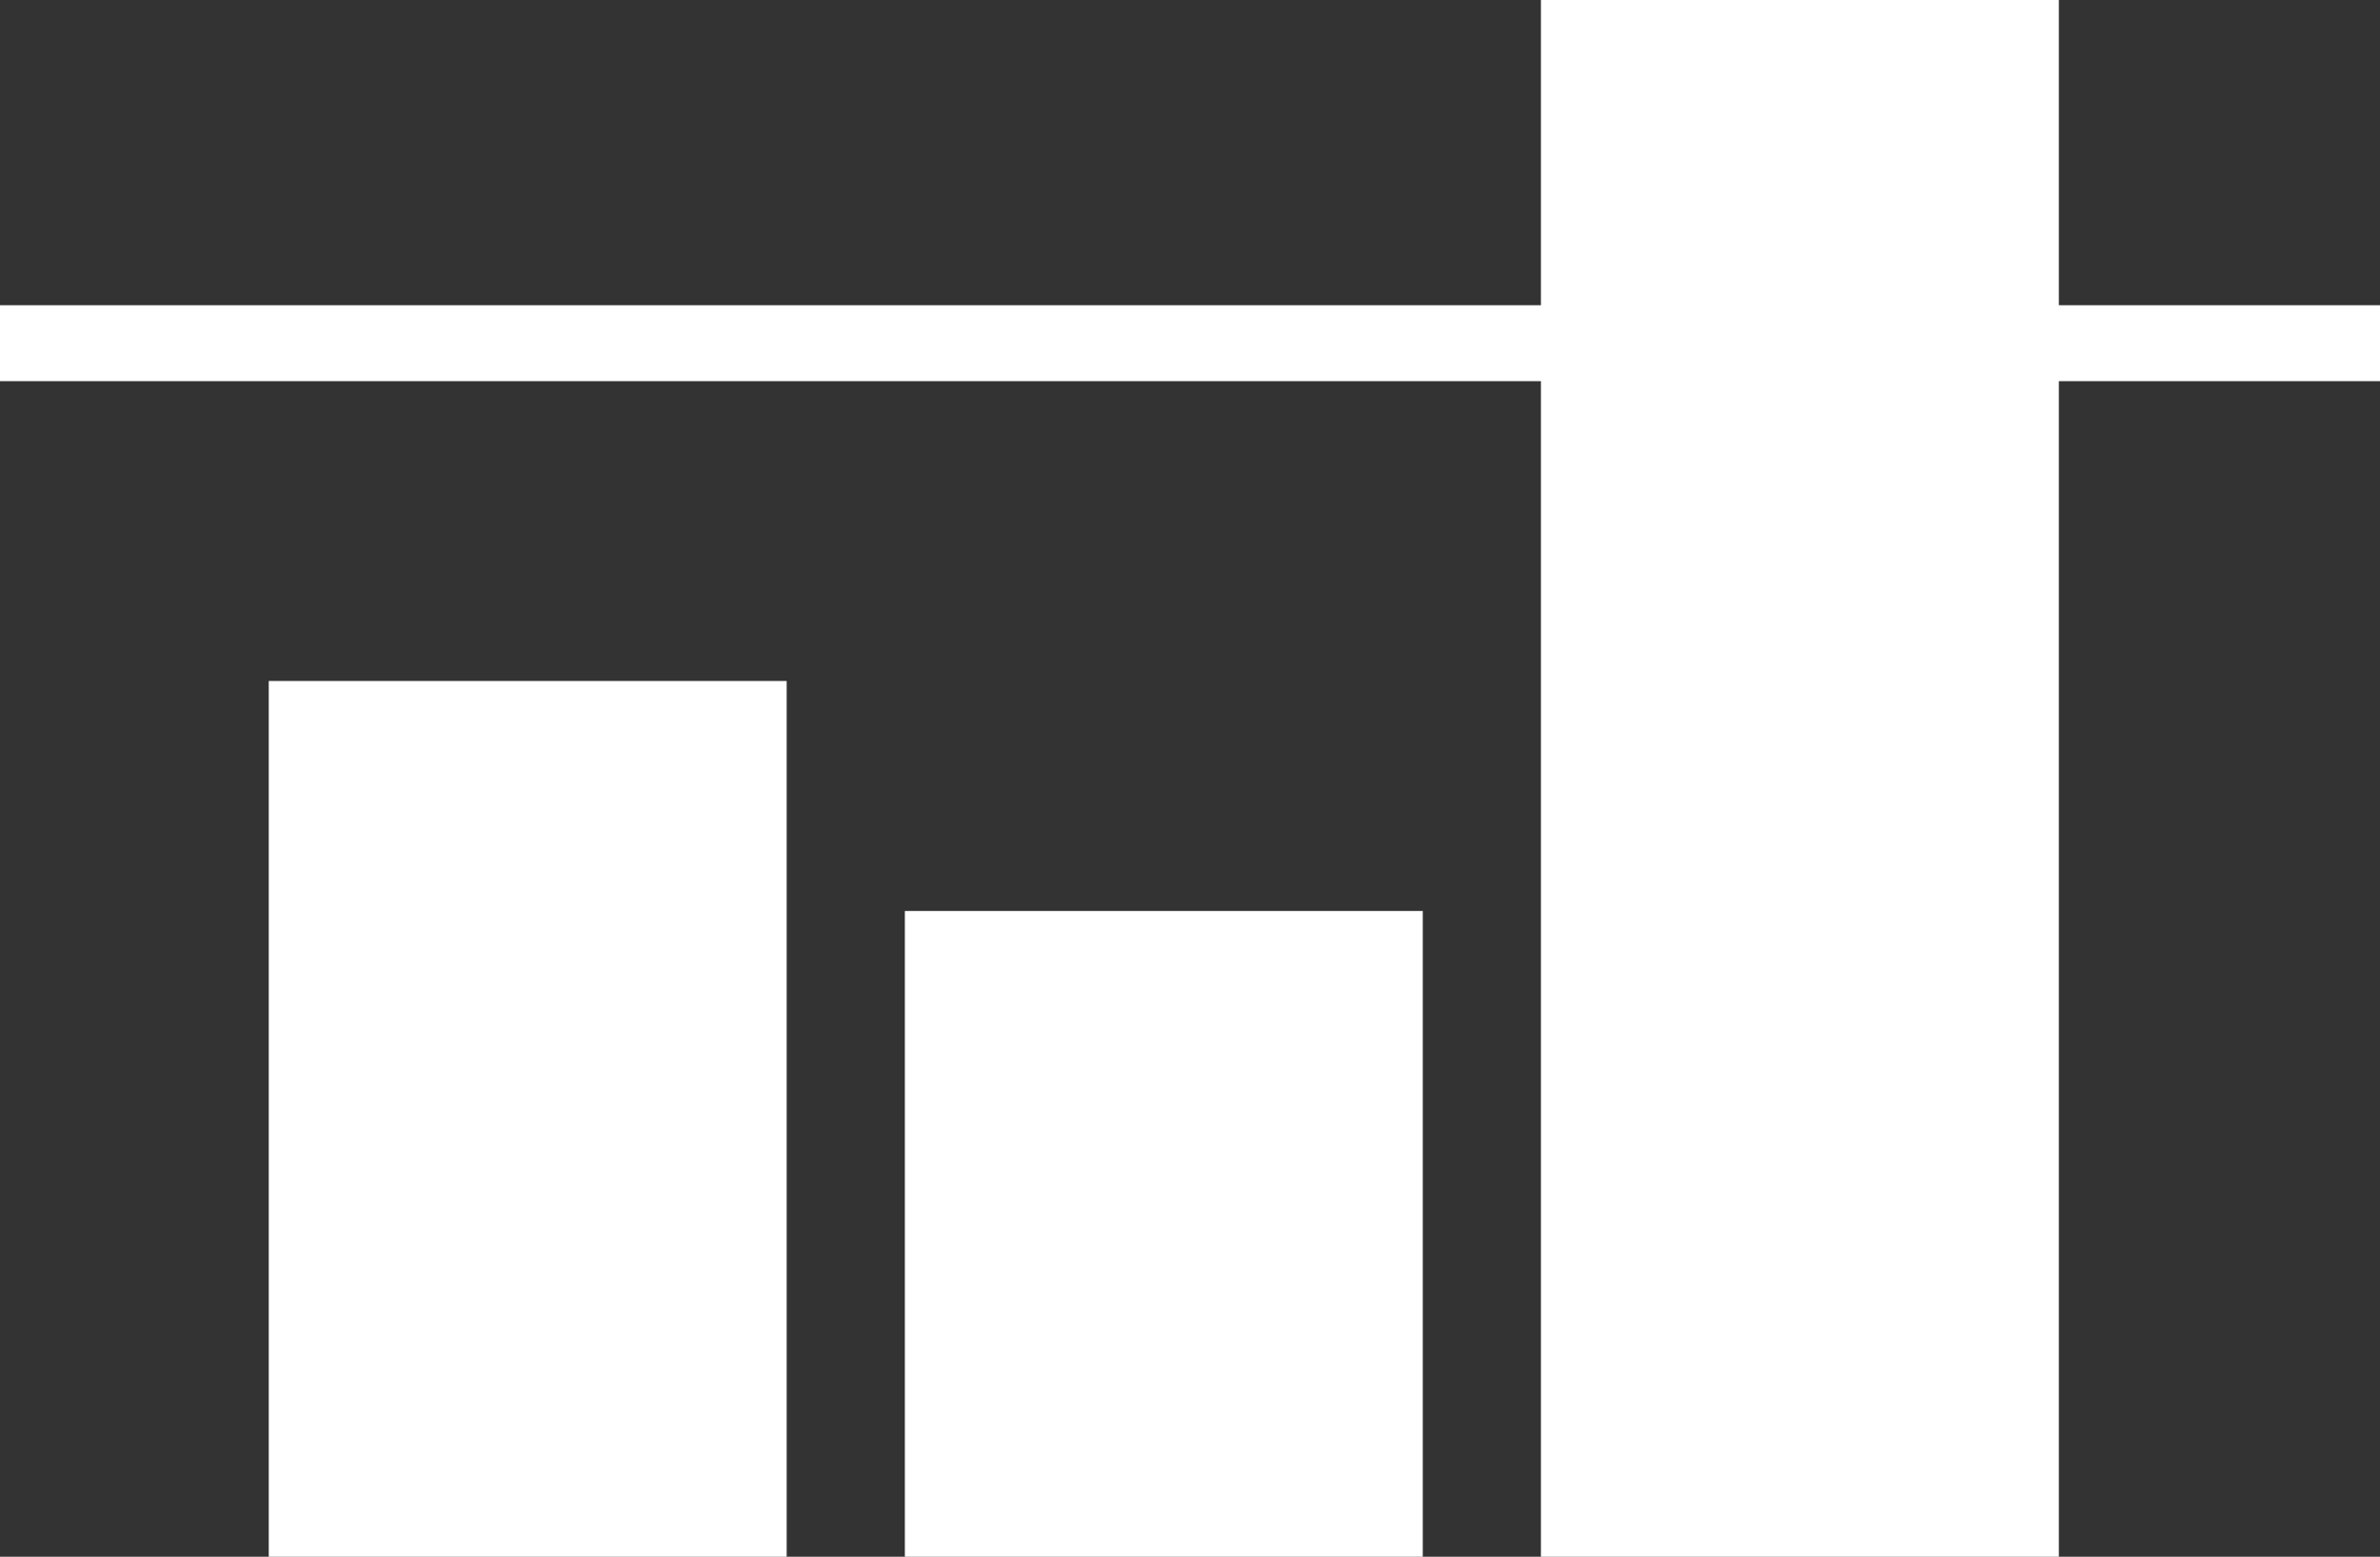 <svg xmlns="http://www.w3.org/2000/svg" xmlns:xlink="http://www.w3.org/1999/xlink" width="250.647" height="164" viewBox="0 0 250.647 164"><rect x="0" y="0" width="250.647" height="164" fill="#333333" stroke="none"/><defs><style>.a,.d{fill:none;}.b{fill:#fff;}.c{clip-path:url(#a);}.d{stroke:#fff;stroke-width:8px;}</style><clipPath id="a" transform="translate(0.324 -43)"><rect class="a" x="-0.324" y="43" width="250.647" height="164"/></clipPath></defs><title>drive-more-sales-icon-1</title><rect class="b" x="28.303" y="71.735" width="54.544" height="92.265"/><rect class="b" x="95.293" y="95.968" width="54.544" height="68.032"/><rect class="b" x="162.28" width="54.546" height="164"/><g class="c"><line class="d" y1="36.154" x2="250.647" y2="36.154"/></g></svg>